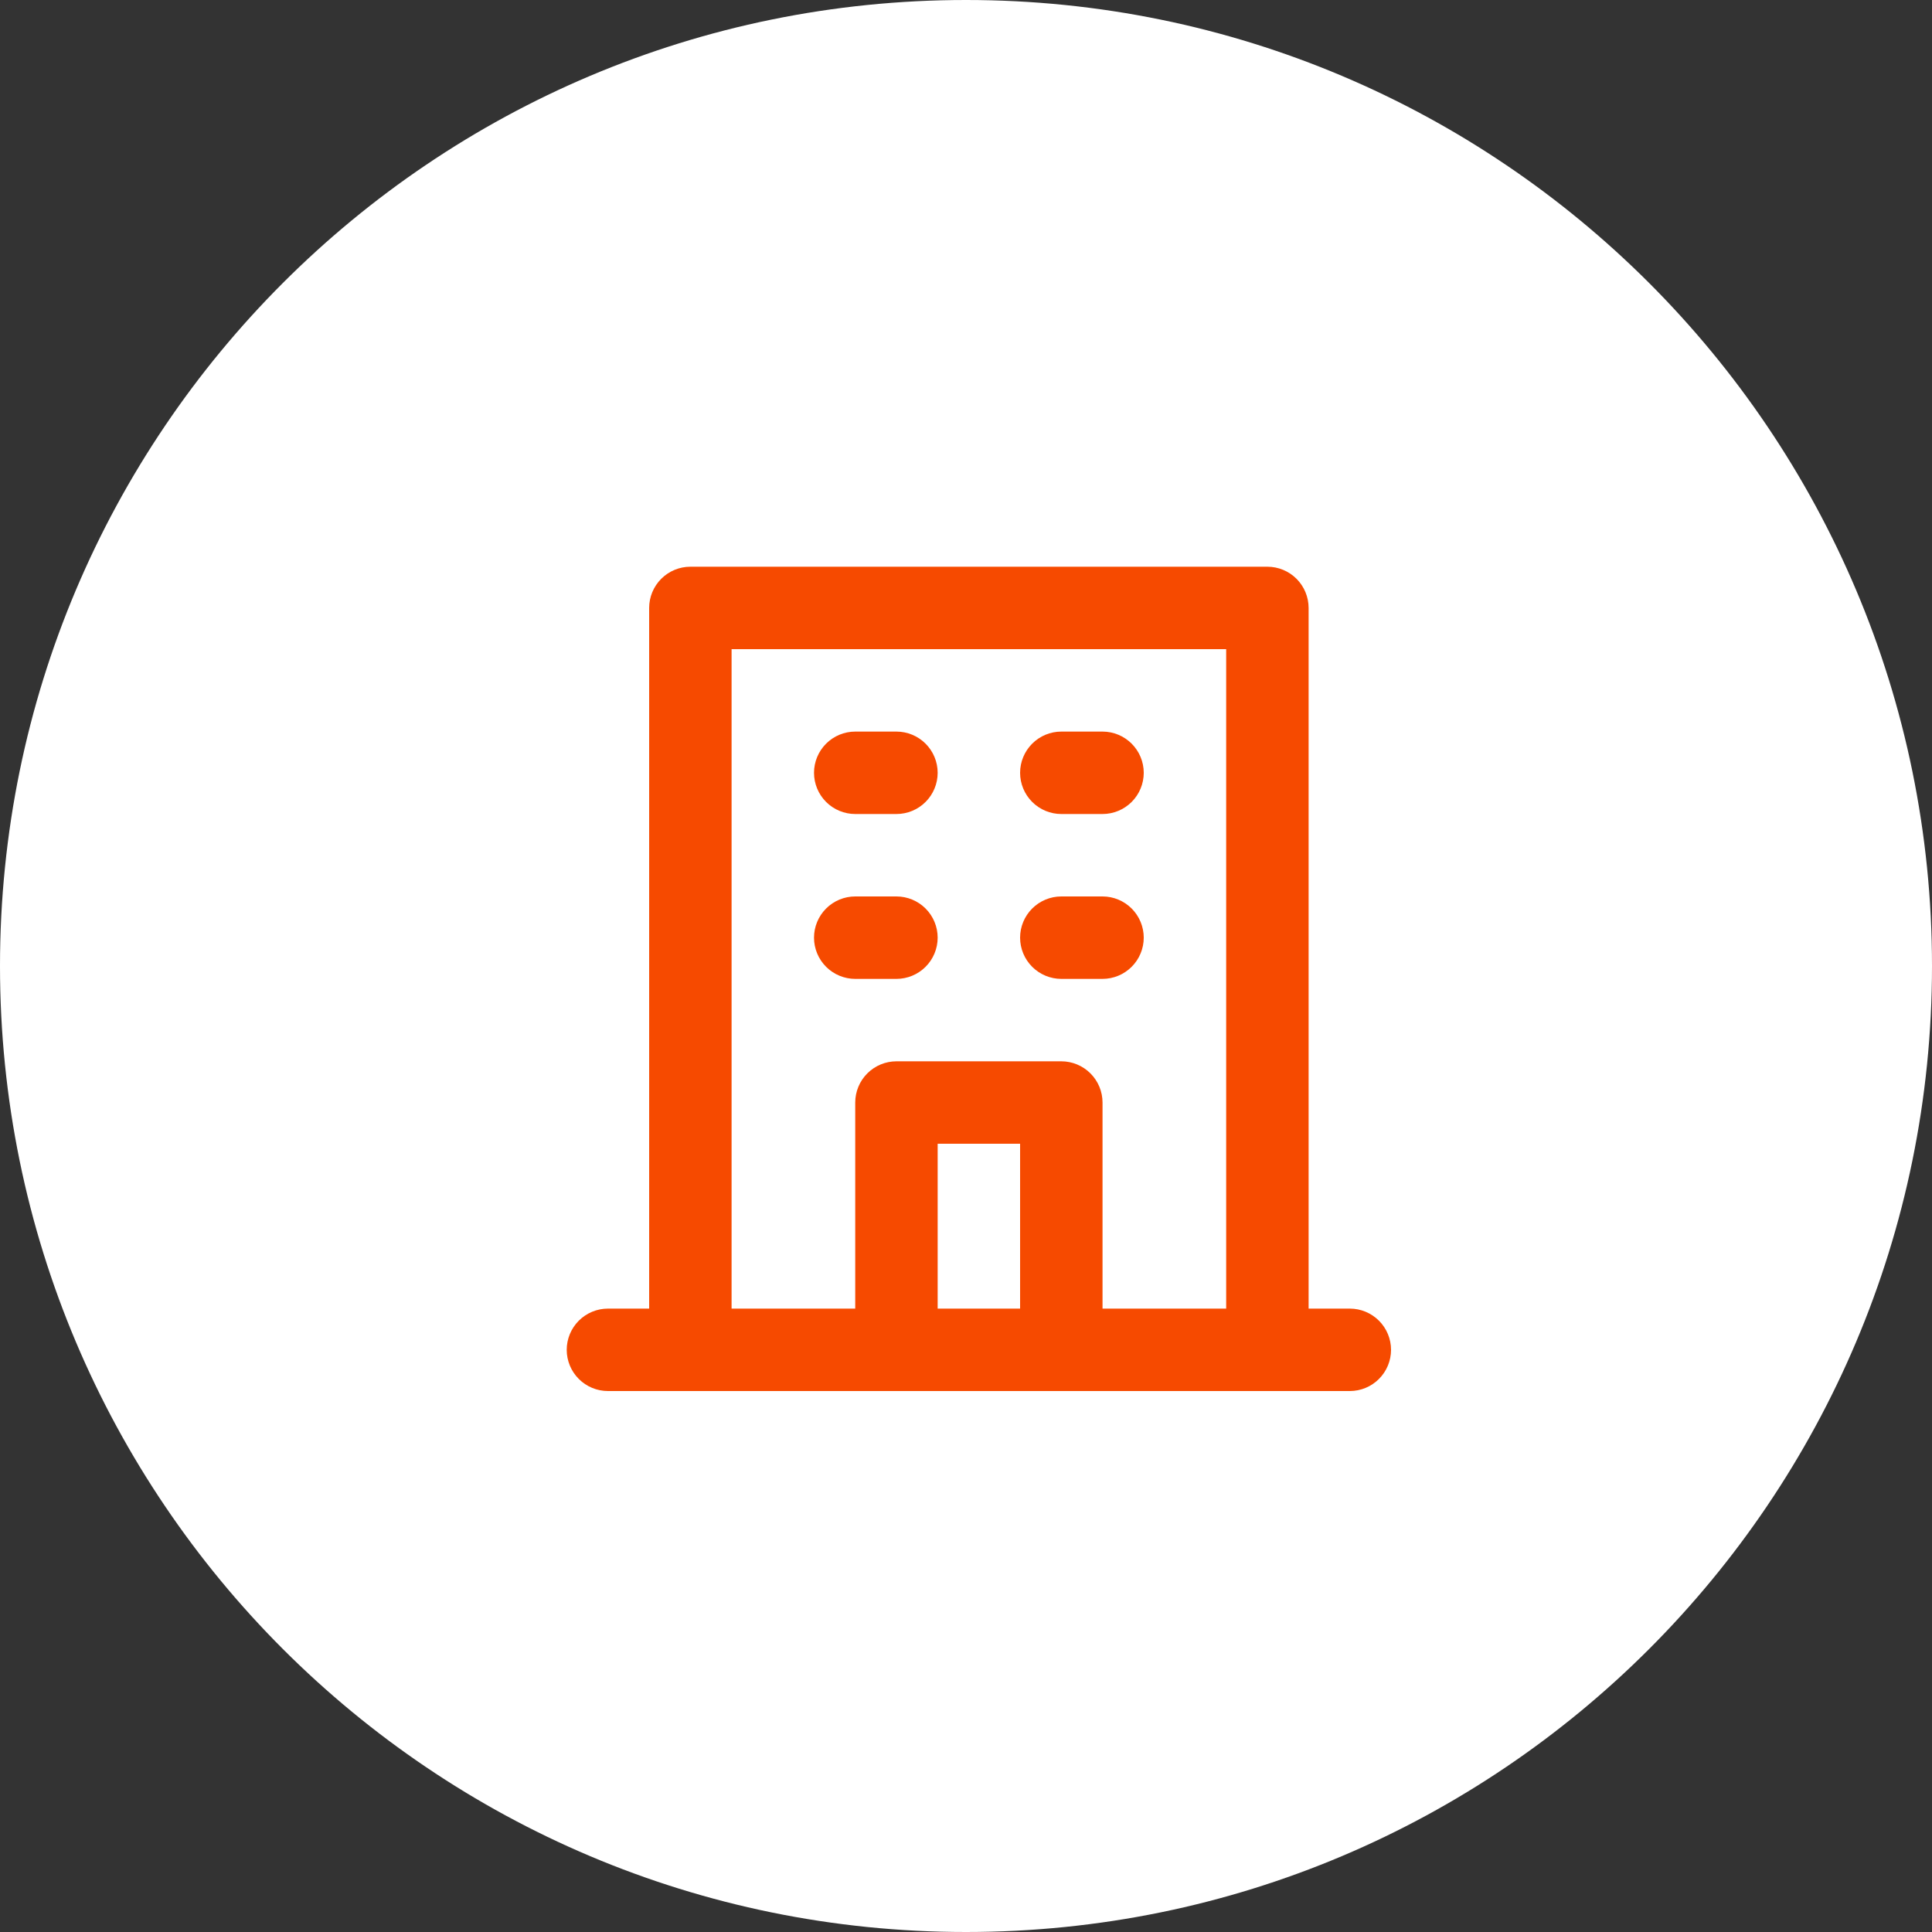 <svg width="75" height="75" viewBox="0 0 75 75" fill="none" xmlns="http://www.w3.org/2000/svg">
<rect x="0" y="0" width="75" height="75" fill="#333333" stroke="none"/>
<path d="M37.5 75C58.211 75 75 58.211 75 37.5C75 16.789 58.211 0 37.5 0C16.789 0 0 16.789 0 37.5C0 58.211 16.789 75 37.5 75Z" fill="white"/>
<path d="M41.2 31.6H42.8C43.224 31.6 43.631 31.431 43.931 31.131C44.231 30.831 44.4 30.424 44.4 30C44.4 29.576 44.231 29.169 43.931 28.869C43.631 28.569 43.224 28.4 42.8 28.4H41.2C40.776 28.4 40.369 28.569 40.069 28.869C39.769 29.169 39.6 29.576 39.6 30C39.6 30.424 39.769 30.831 40.069 31.131C40.369 31.431 40.776 31.6 41.2 31.6ZM41.2 38H42.8C43.224 38 43.631 37.831 43.931 37.531C44.231 37.231 44.4 36.824 44.4 36.4C44.4 35.976 44.231 35.569 43.931 35.269C43.631 34.969 43.224 34.8 42.8 34.8H41.2C40.776 34.8 40.369 34.969 40.069 35.269C39.769 35.569 39.6 35.976 39.6 36.4C39.6 36.824 39.769 37.231 40.069 37.531C40.369 37.831 40.776 38 41.2 38ZM33.2 31.6H34.8C35.224 31.6 35.631 31.431 35.931 31.131C36.231 30.831 36.4 30.424 36.4 30C36.4 29.576 36.231 29.169 35.931 28.869C35.631 28.569 35.224 28.4 34.8 28.4H33.2C32.776 28.4 32.369 28.569 32.069 28.869C31.769 29.169 31.6 29.576 31.6 30C31.6 30.424 31.769 30.831 32.069 31.131C32.369 31.431 32.776 31.6 33.2 31.6ZM33.2 38H34.8C35.224 38 35.631 37.831 35.931 37.531C36.231 37.231 36.4 36.824 36.4 36.4C36.4 35.976 36.231 35.569 35.931 35.269C35.631 34.969 35.224 34.8 34.8 34.8H33.2C32.776 34.8 32.369 34.969 32.069 35.269C31.769 35.569 31.6 35.976 31.6 36.4C31.6 36.824 31.769 37.231 32.069 37.531C32.369 37.831 32.776 38 33.2 38ZM52.4 50.8H50.8V23.6C50.8 23.176 50.631 22.769 50.331 22.469C50.031 22.169 49.624 22 49.2 22H26.8C26.376 22 25.969 22.169 25.669 22.469C25.369 22.769 25.2 23.176 25.2 23.6V50.8H23.6C23.176 50.8 22.769 50.969 22.469 51.269C22.169 51.569 22 51.976 22 52.4C22 52.824 22.169 53.231 22.469 53.531C22.769 53.831 23.176 54 23.6 54H52.4C52.824 54 53.231 53.831 53.531 53.531C53.831 53.231 54 52.824 54 52.4C54 51.976 53.831 51.569 53.531 51.269C53.231 50.969 52.824 50.8 52.4 50.8ZM39.6 50.8H36.4V44.4H39.6V50.8ZM47.6 50.8H42.8V42.8C42.8 42.376 42.631 41.969 42.331 41.669C42.031 41.369 41.624 41.2 41.2 41.2H34.8C34.376 41.2 33.969 41.369 33.669 41.669C33.369 41.969 33.2 42.376 33.2 42.8V50.8H28.4V25.2H47.6V50.8Z" fill="#F64A00"/>
</svg>
